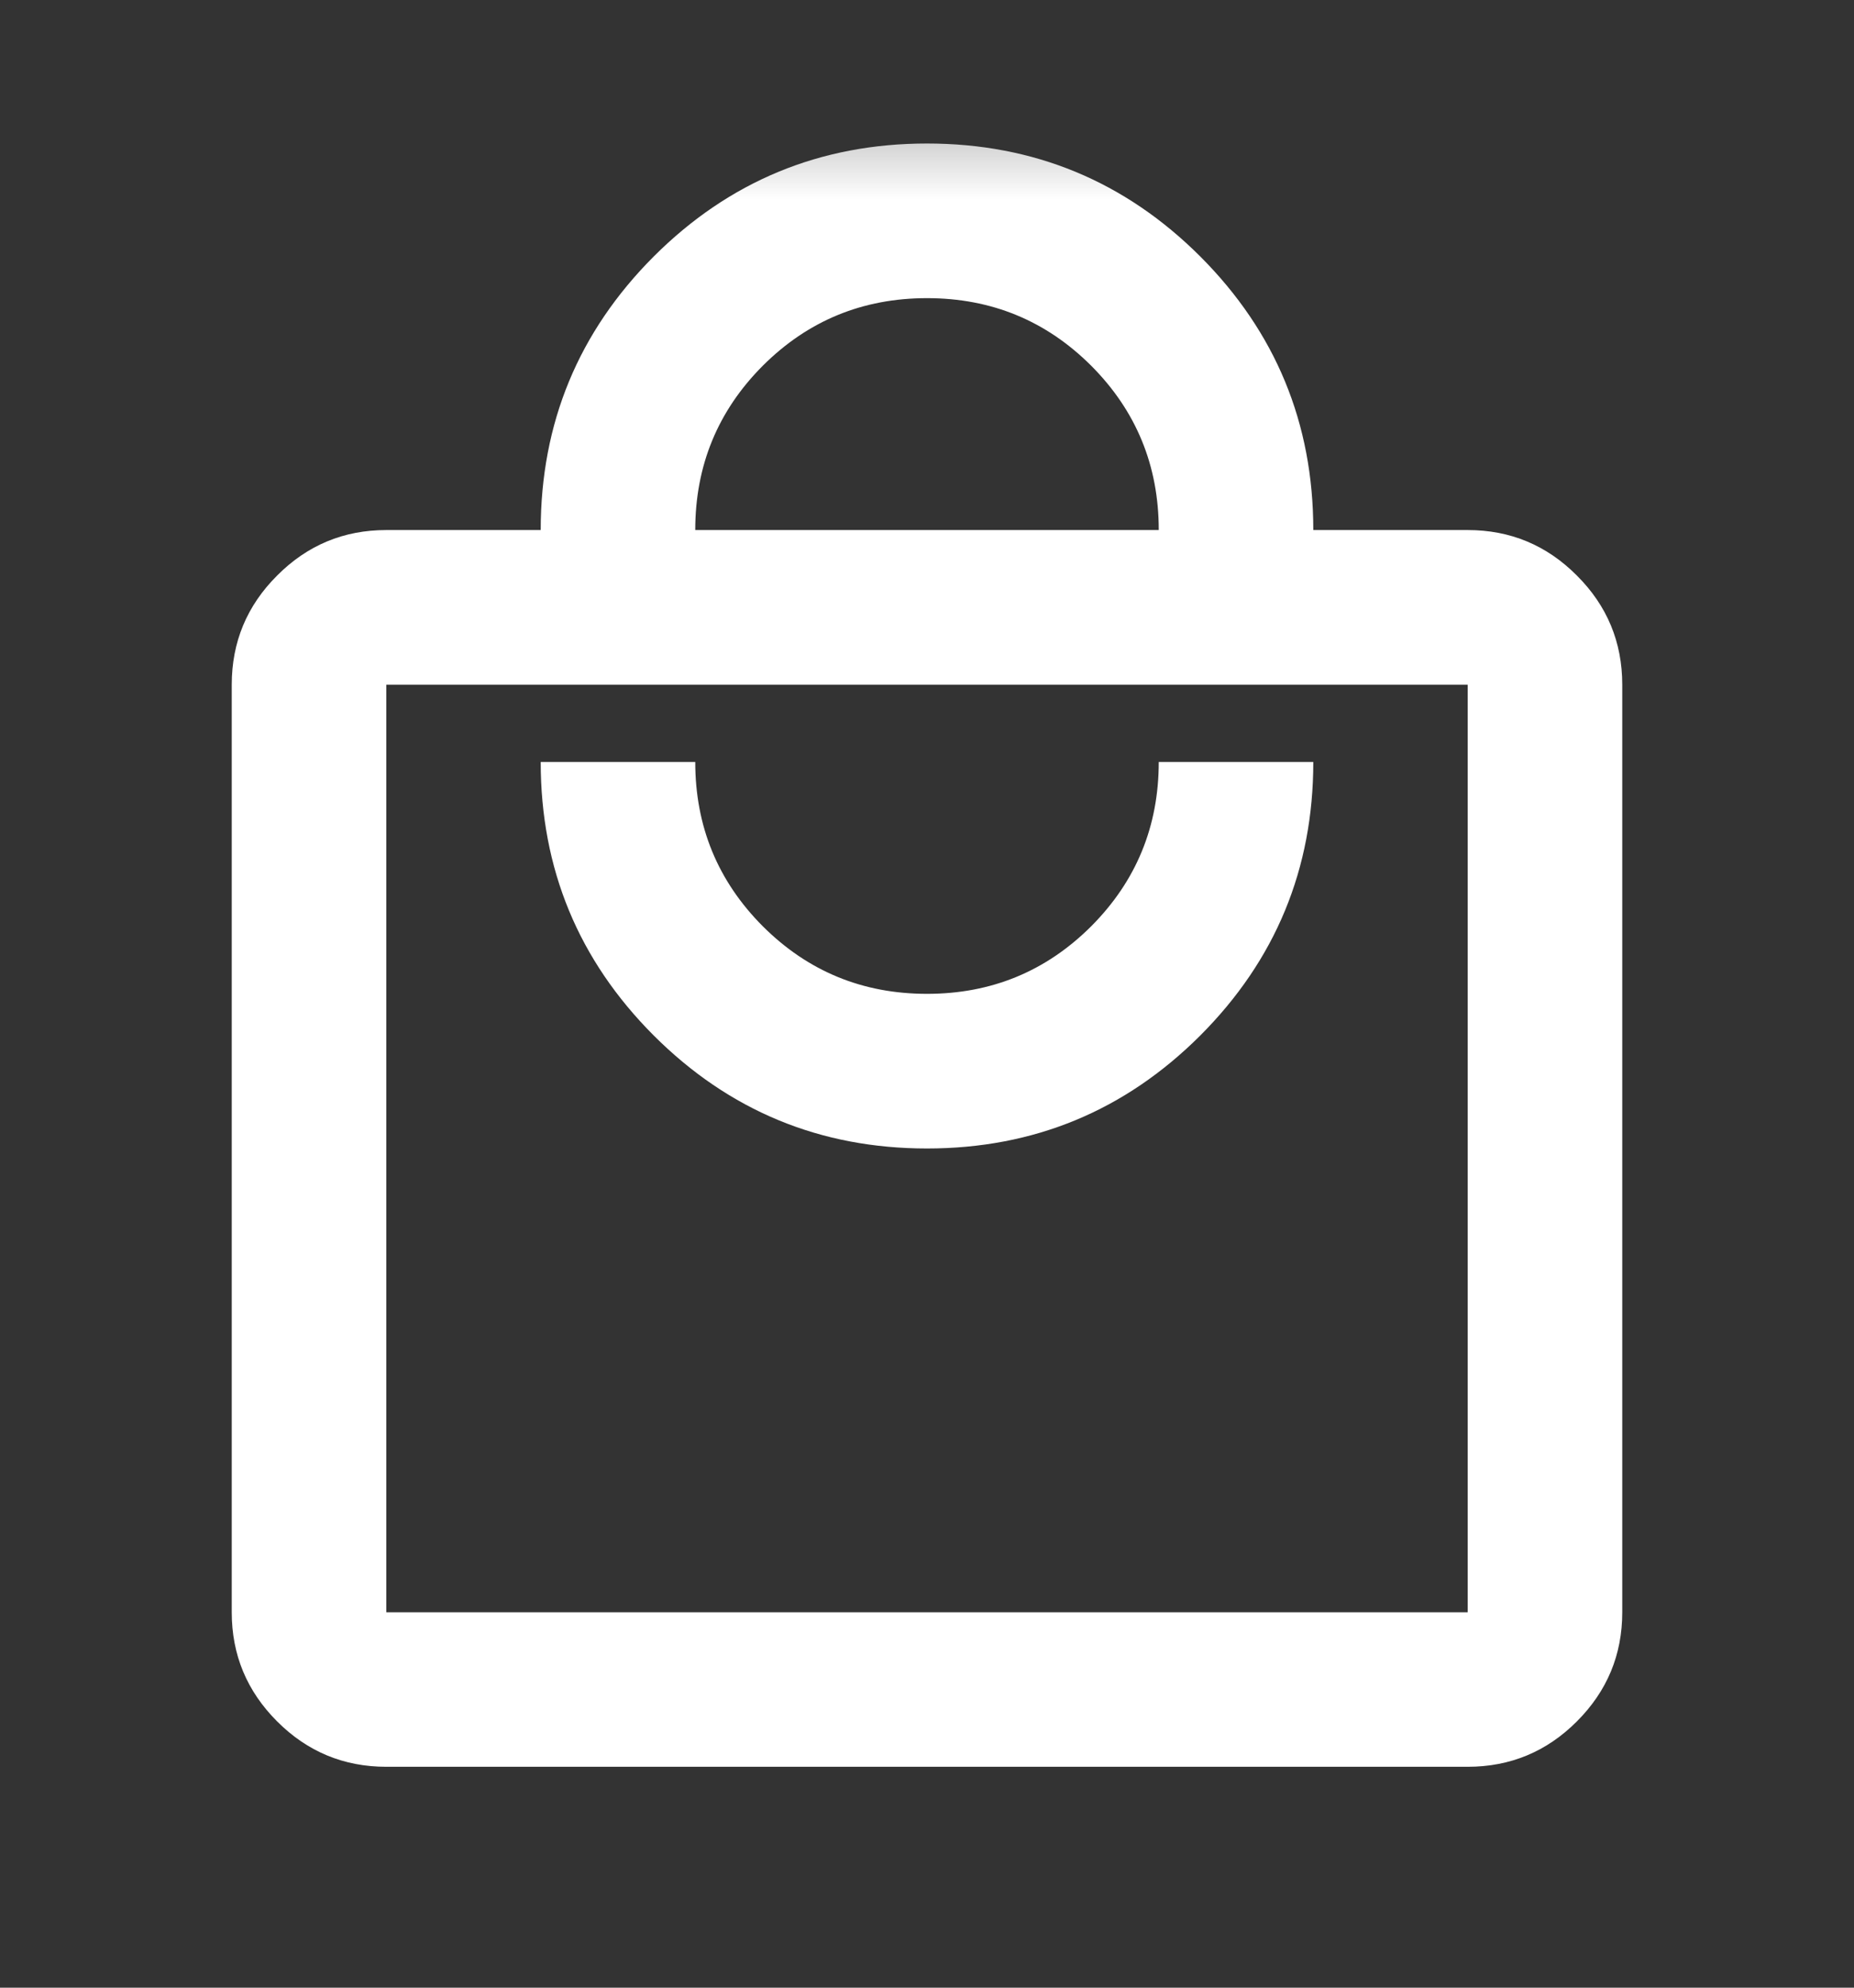 <svg width="14" height="15" viewBox="0 0 14 15" fill="none" xmlns="http://www.w3.org/2000/svg">
<rect x="0" y="0" width="14" height="15" fill="#333333" stroke="none"/>
<mask id="mask0_56_782" style="mask-type:alpha" maskUnits="userSpaceOnUse" x="0" y="0" width="14" height="15">
<rect y="0.5" width="14" height="14" fill="#D9D9D9"/>
</mask>
<g mask="url(#mask0_56_782)">
<path d="M2.917 13.333C2.596 13.333 2.321 13.219 2.093 12.991C1.864 12.762 1.75 12.488 1.75 12.167V5.167C1.75 4.846 1.864 4.571 2.093 4.343C2.321 4.114 2.596 4 2.917 4H4.083C4.083 3.193 4.368 2.505 4.936 1.936C5.505 1.368 6.193 1.083 7 1.083C7.807 1.083 8.495 1.368 9.064 1.936C9.632 2.505 9.917 3.193 9.917 4H11.083C11.404 4 11.679 4.114 11.907 4.343C12.136 4.571 12.25 4.846 12.25 5.167V12.167C12.25 12.488 12.136 12.762 11.907 12.991C11.679 13.219 11.404 13.333 11.083 13.333H2.917ZM2.917 12.167H11.083V5.167H2.917V12.167ZM7 8.667C7.807 8.667 8.495 8.382 9.064 7.814C9.632 7.245 9.917 6.557 9.917 5.75H8.75C8.75 6.236 8.58 6.649 8.24 6.99C7.899 7.33 7.486 7.5 7 7.5C6.514 7.5 6.101 7.33 5.76 6.99C5.42 6.649 5.25 6.236 5.25 5.75H4.083C4.083 6.557 4.368 7.245 4.936 7.814C5.505 8.382 6.193 8.667 7 8.667ZM5.25 4H8.75C8.75 3.514 8.58 3.101 8.24 2.76C7.899 2.42 7.486 2.25 7 2.25C6.514 2.25 6.101 2.42 5.76 2.76C5.42 3.101 5.25 3.514 5.25 4Z" fill="white"/>
</g>
</svg>
